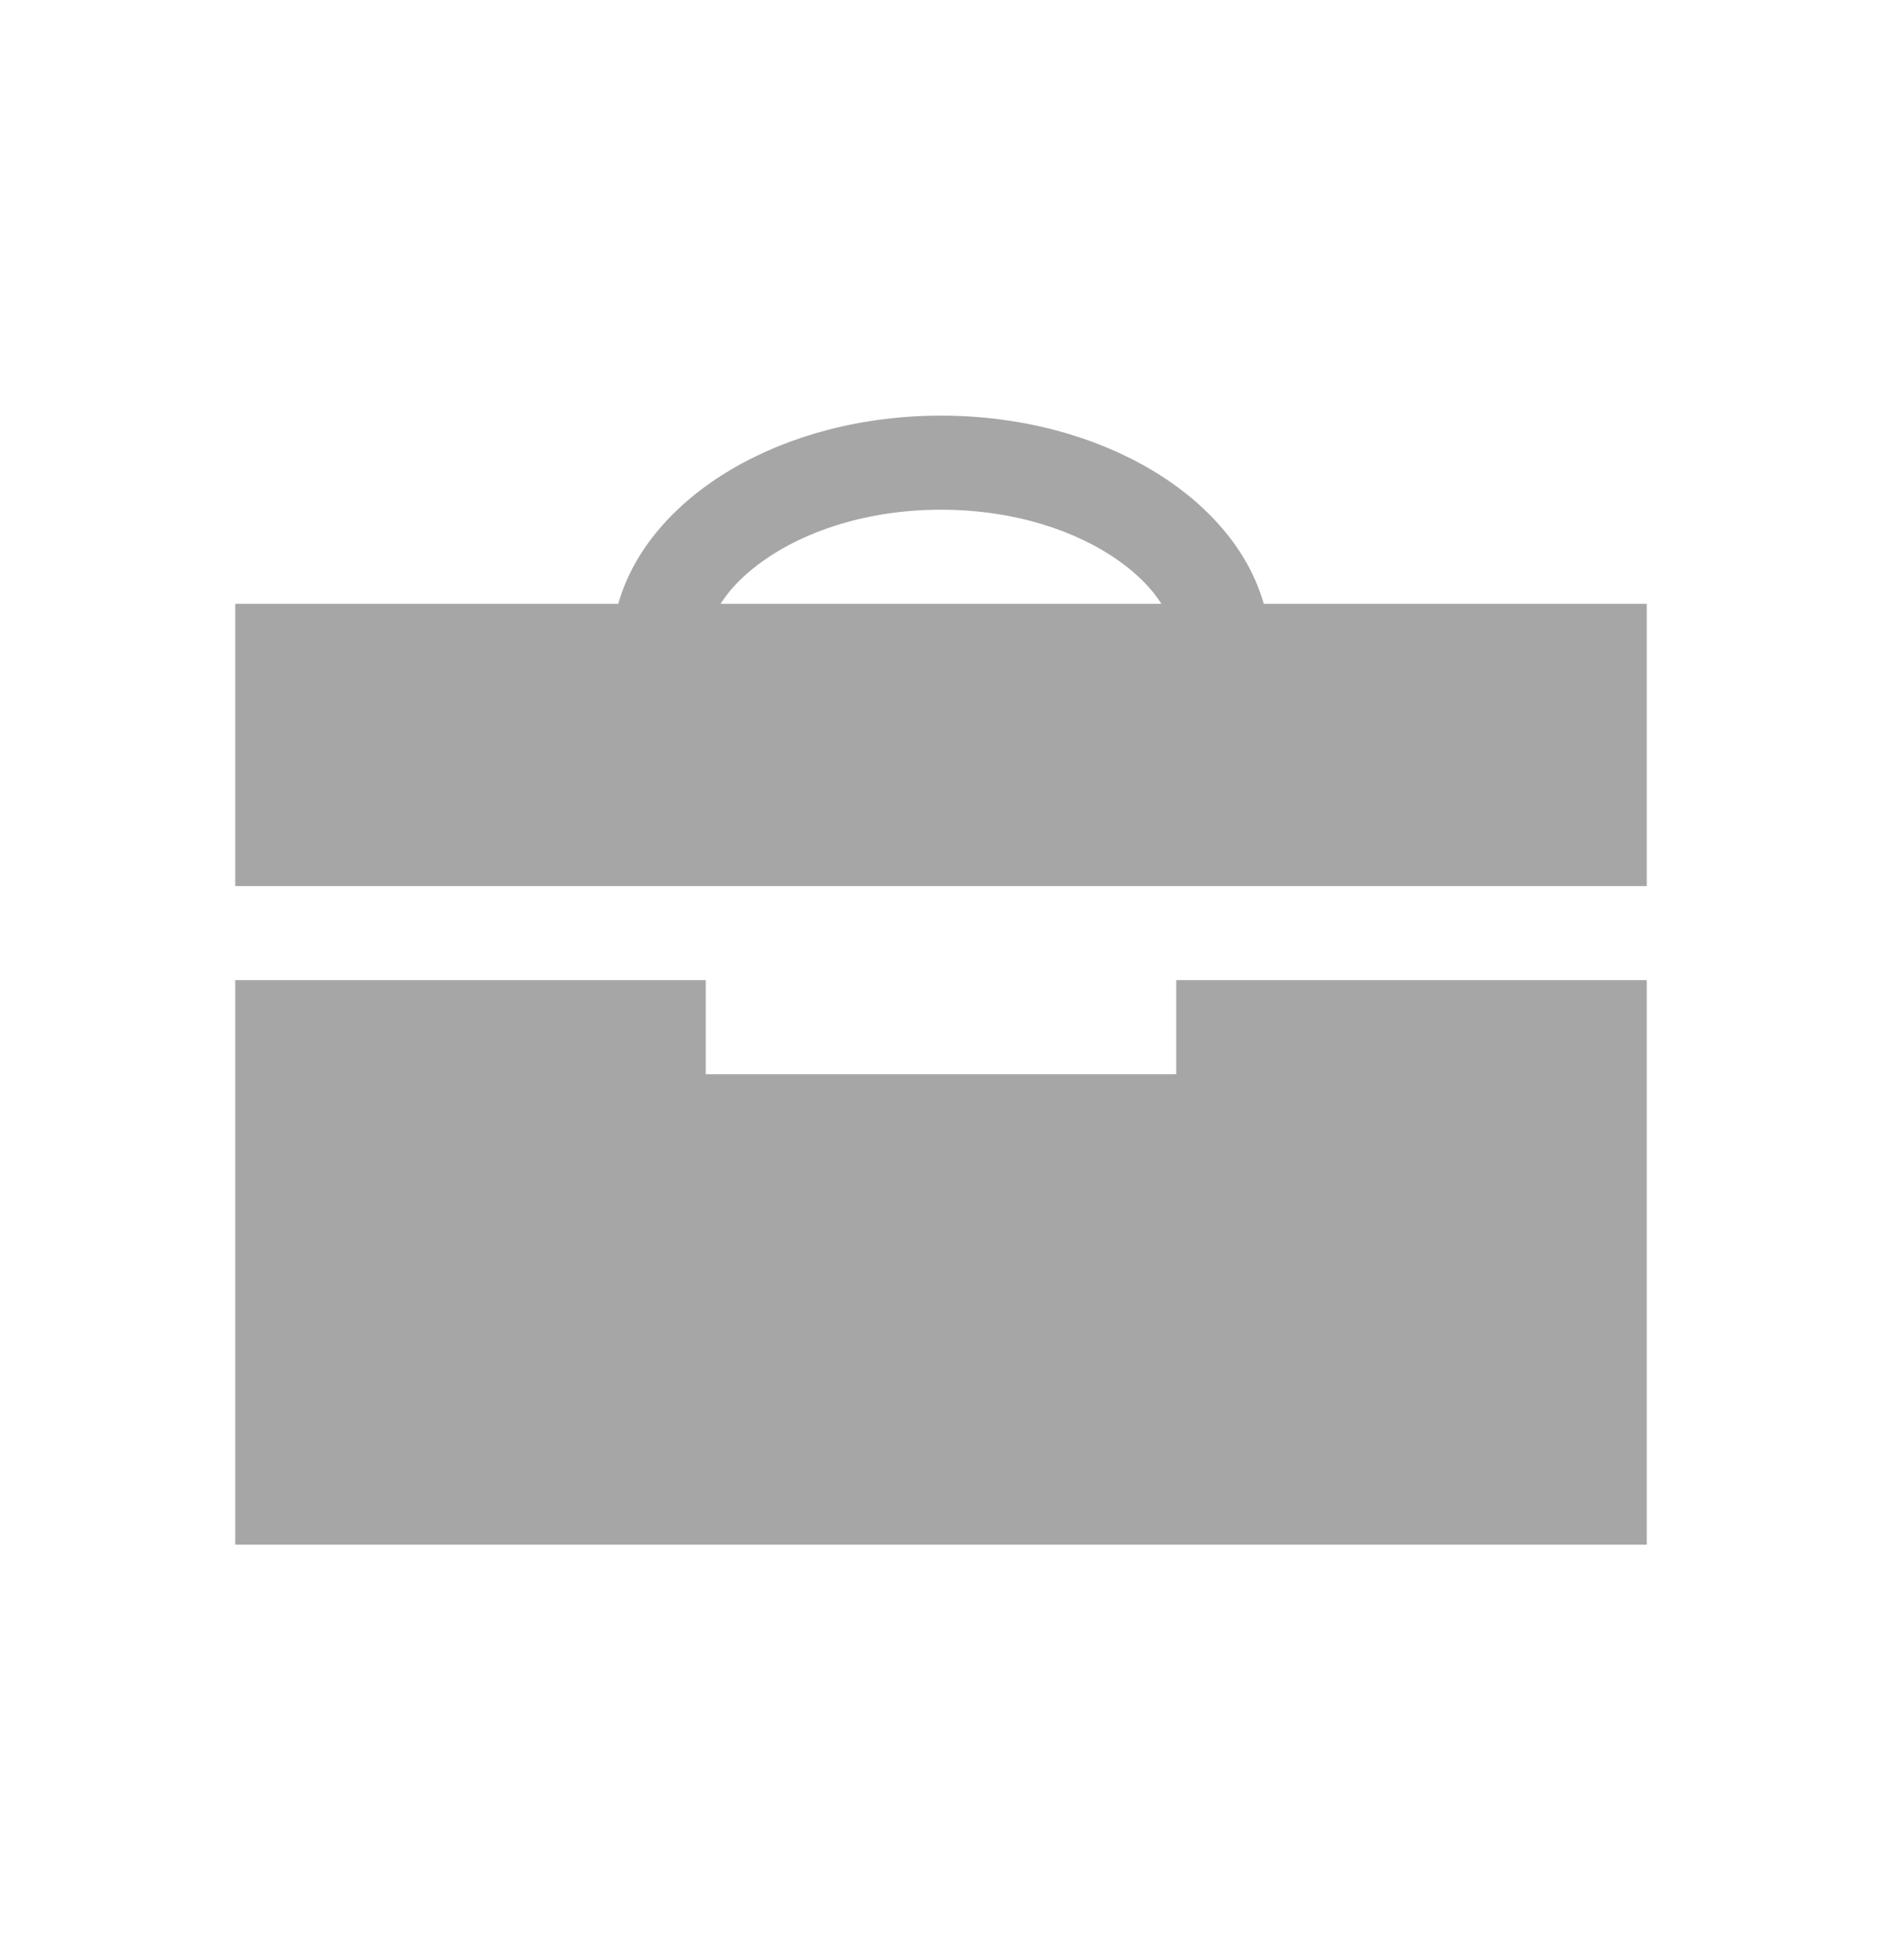 <svg width="24" height="25" viewBox="0 0 24 25" fill="none" xmlns="http://www.w3.org/2000/svg">
<path fill-rule="evenodd" clip-rule="evenodd" d="M7.884 7.701H3V11.301H21V7.701H16.116C15.727 6.331 14.032 5.301 12 5.301C9.968 5.301 8.273 6.331 7.884 7.701ZM9.189 7.701H14.811C14.695 7.519 14.521 7.333 14.272 7.156C13.738 6.774 12.938 6.501 12 6.501C11.062 6.501 10.262 6.774 9.728 7.156C9.479 7.333 9.305 7.519 9.189 7.701Z" fill="#A6A6A6"/>
<path d="M9 12.501H3L3 19.701H21V12.501H15V13.701H9V12.501Z" fill="#A6A6A6"/>
</svg>
